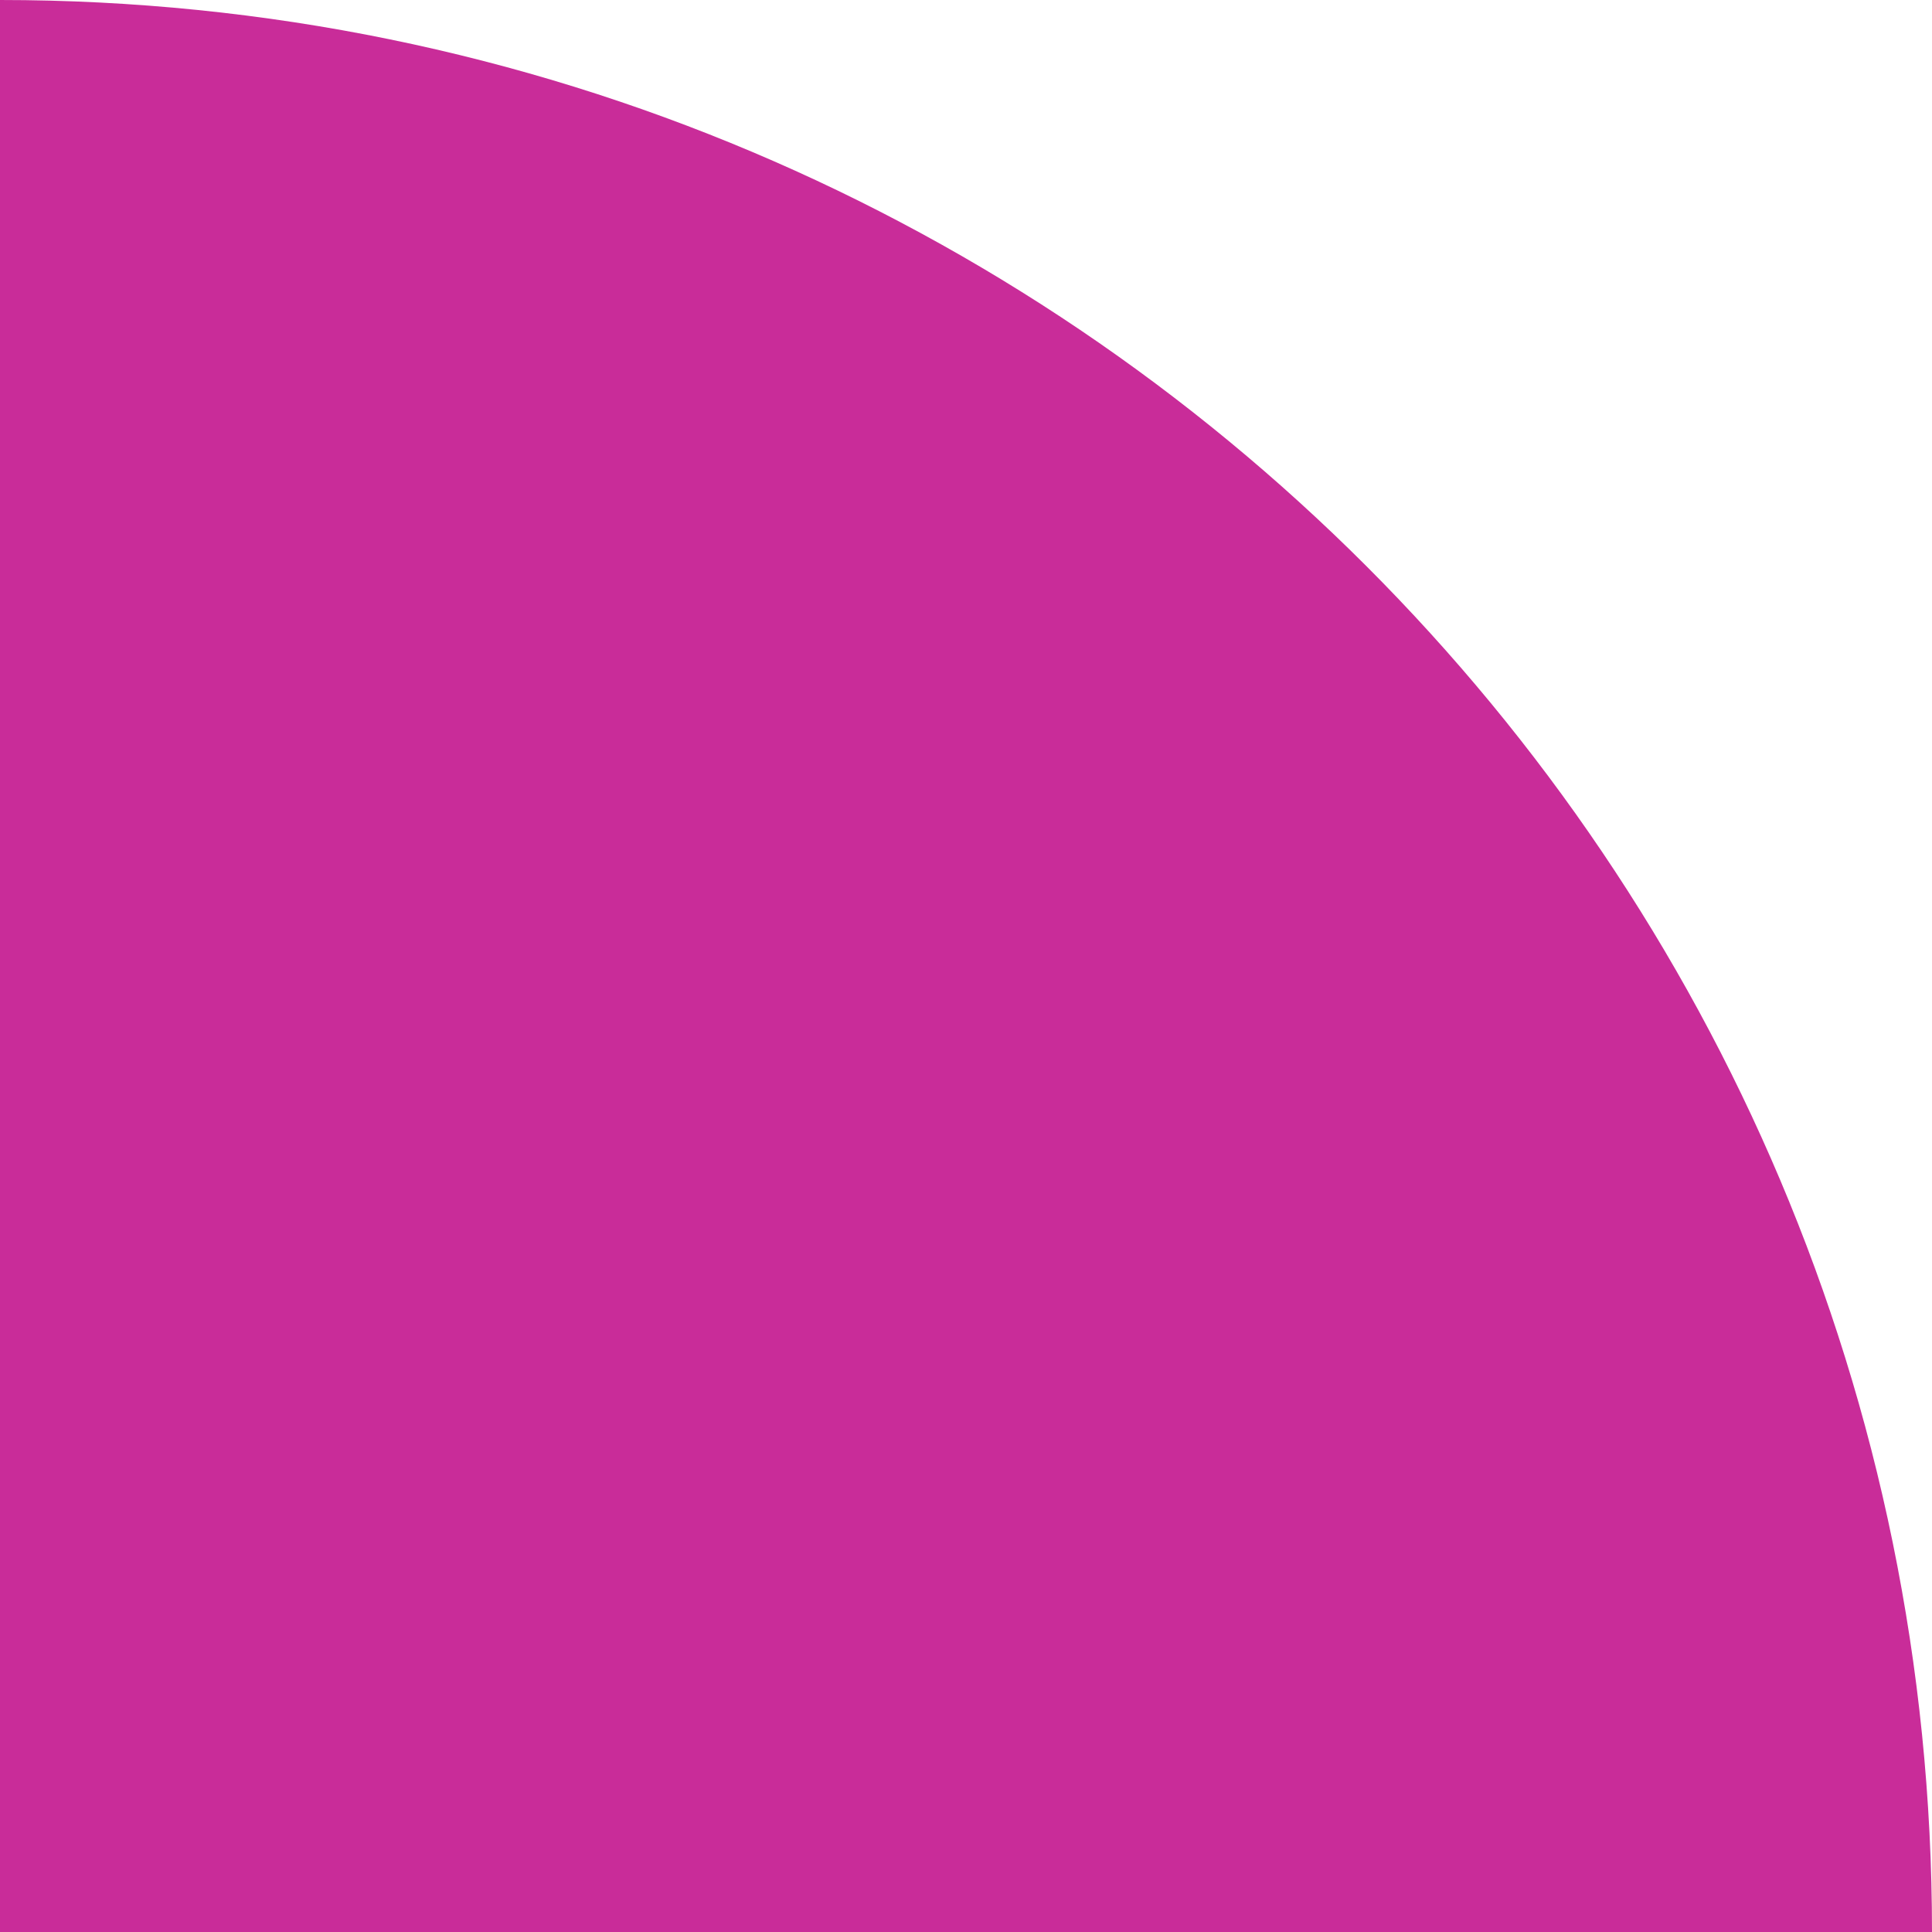 <svg xmlns="http://www.w3.org/2000/svg" width="769" height="769" viewBox="0 0 769 769"><path fill="#C92C99" d="M769,0 L769,0 C1193.707,0 1538,344.293 1538,769 L1538,769 L769,769 L769,0 Z" transform="translate(-769)"></path></svg>